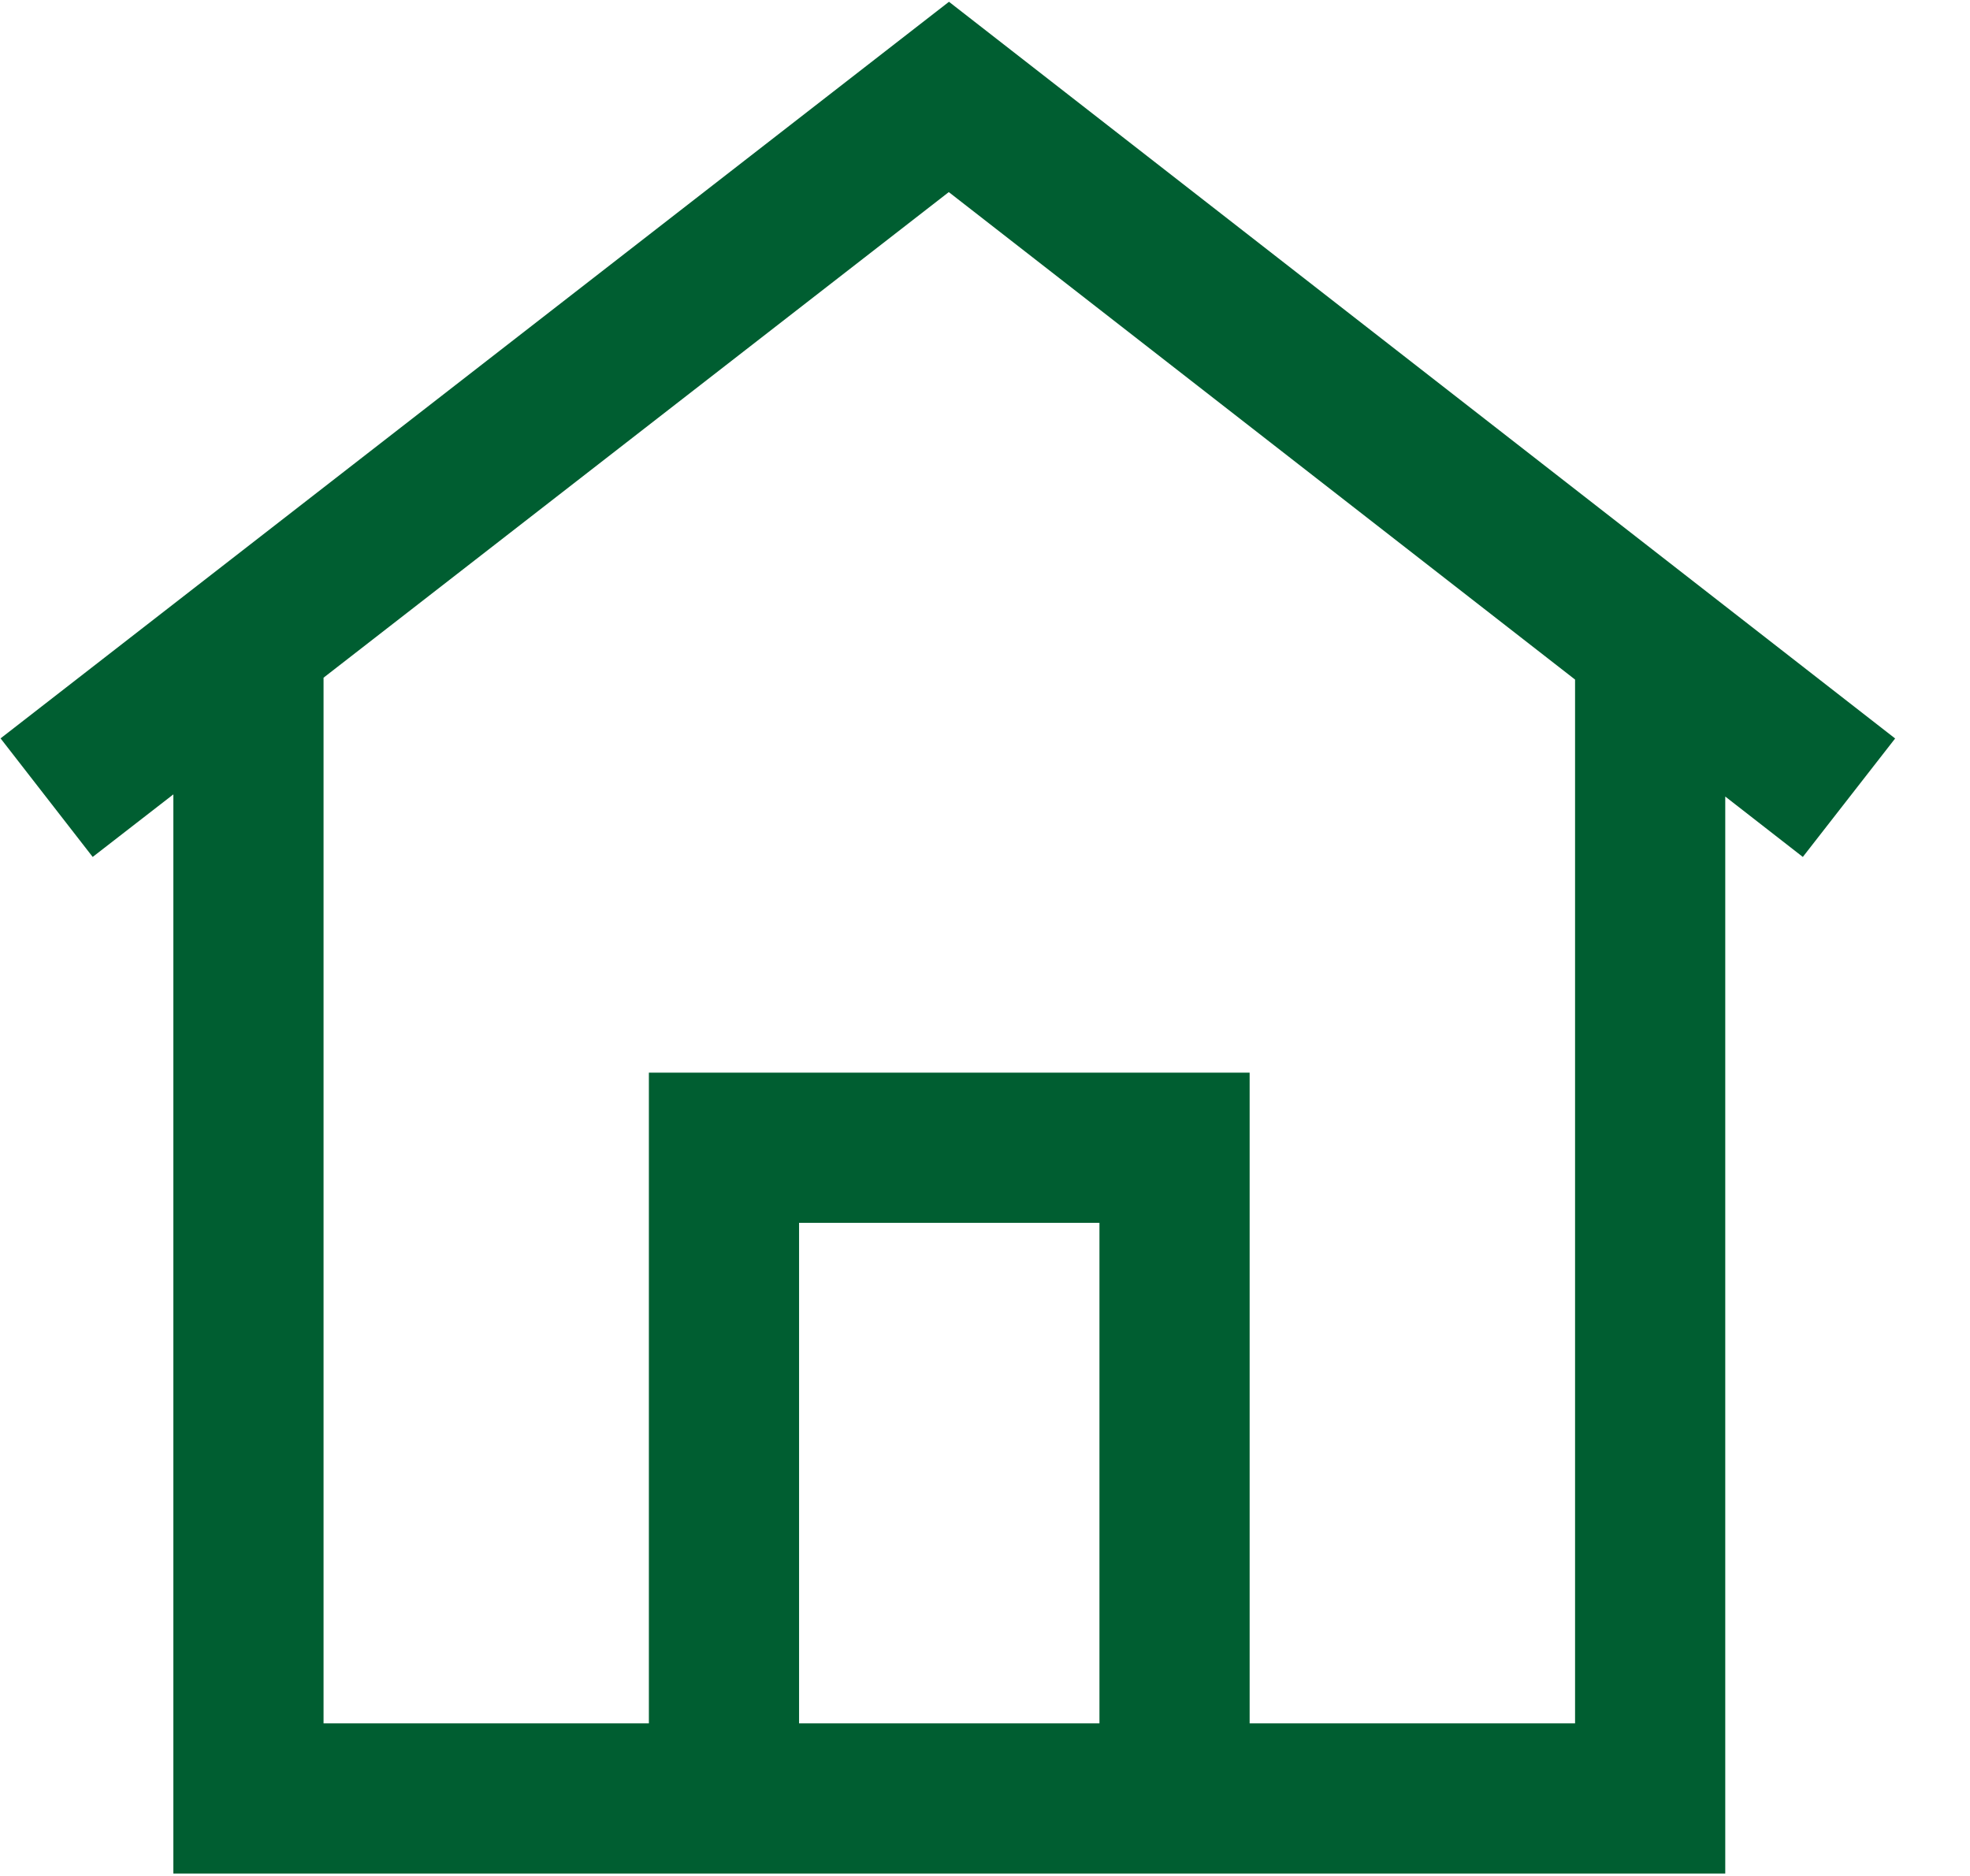 <?xml version="1.0" encoding="UTF-8"?>
<svg width="21px" height="20px" viewBox="0 0 21 20" version="1.1" xmlns="http://www.w3.org/2000/svg" xmlns:xlink="http://www.w3.org/1999/xlink">
    <!-- Generator: Sketch 63.1 (92452) - https://sketch.com -->
    <title>形状</title>
    <desc>Created with Sketch.</desc>
    <g id="页面-1" stroke="none" stroke-width="1" fill="none" fill-rule="evenodd">
        <g id="1" transform="translate(-260, -440)" fill="#005E31" fill-rule="nonzero">
            <g id="编组" transform="translate(260, 440)">
                <path d="M3.449,7.225 L3.449,18.373 L6.917,18.373 L6.917,11.436 L13.321,11.436 L13.321,18.373 L16.79,18.373 L16.79,7.245 L10.114,2.048 L3.449,7.225 Z M1.848,8.469 L0.988,9.136 L0.006,7.872 L10.116,0.019 L20.202,7.873 L19.218,9.136 L18.391,8.492 L18.391,19.974 L1.848,19.974 L1.848,8.469 Z M8.518,18.373 L11.72,18.373 L11.72,13.037 L8.518,13.037 L8.518,18.373 L8.518,18.373 Z" id="形状"></path>
            </g>
        </g>
    </g>
</svg>